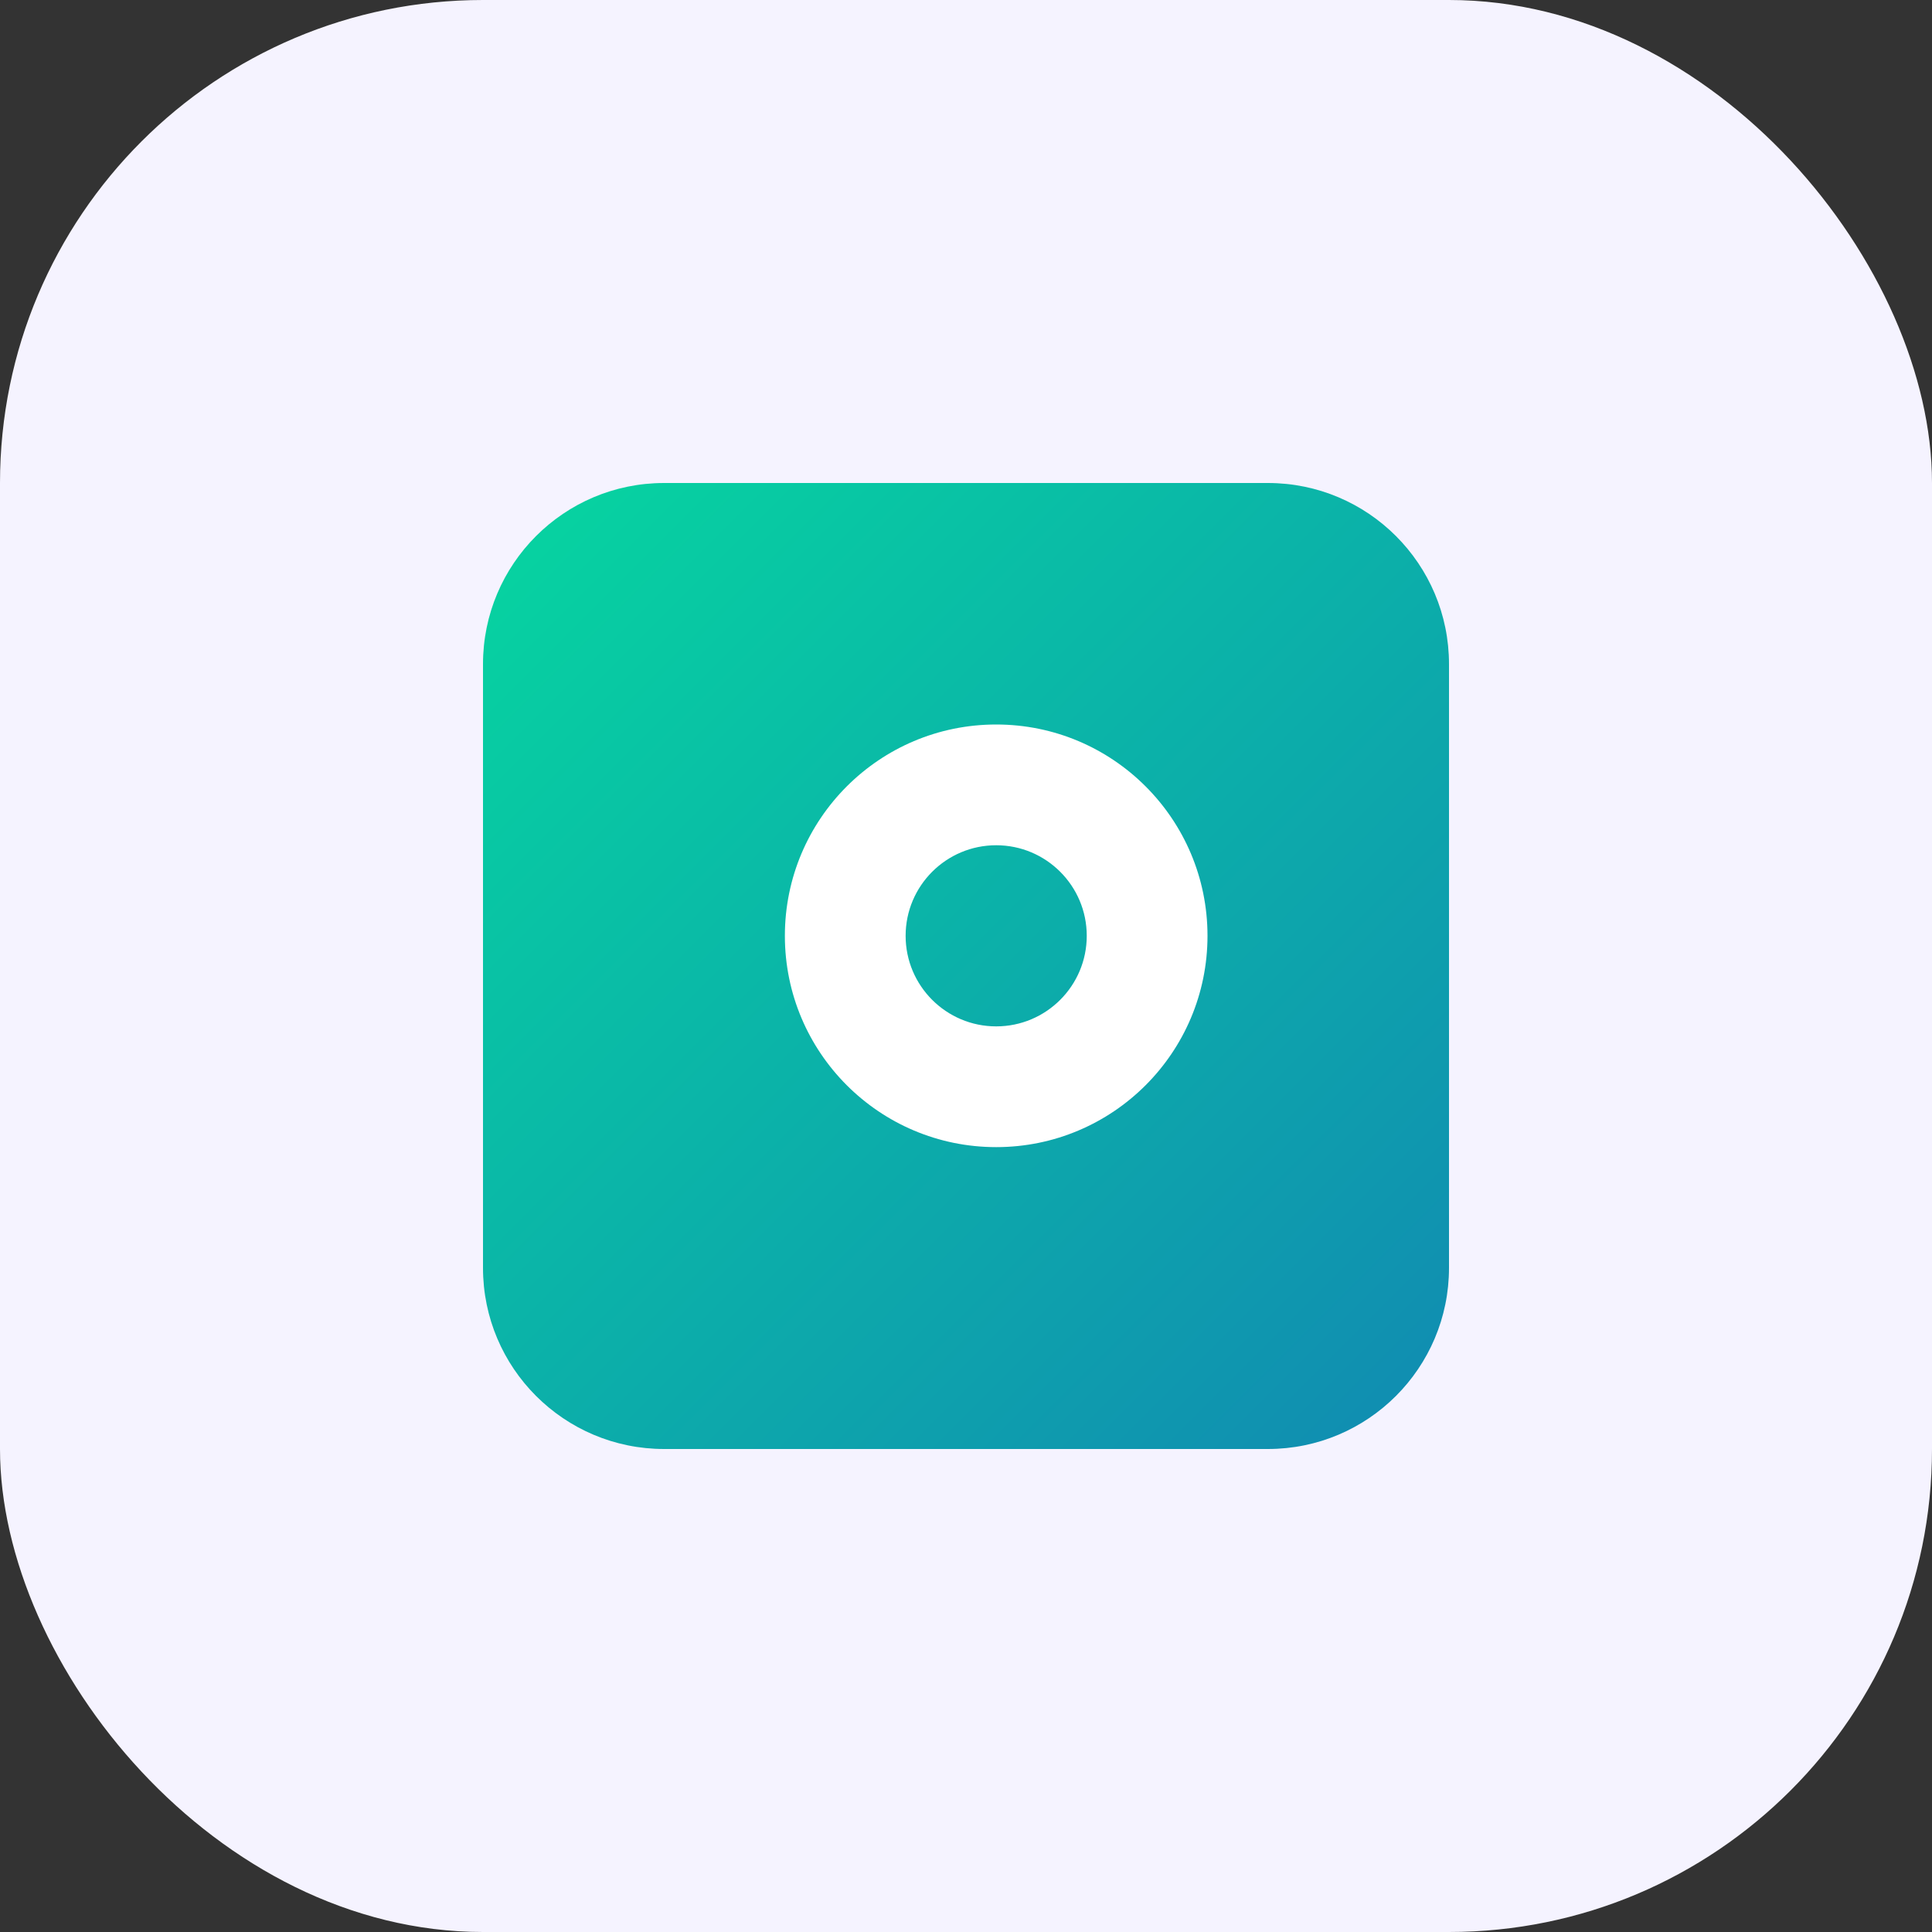 <?xml version="1.0" encoding="UTF-8"?>
<svg width="32" height="32" viewBox="0 0 32 32" xmlns="http://www.w3.org/2000/svg">
  <rect x="0" y="0" width="32" height="32" fill="#333333" stroke="none"/>
  <defs>
    <linearGradient id="gradient" x1="0%" y1="0%" x2="100%" y2="100%">
      <stop offset="0%" style="stop-color:#06D6A0;stop-opacity:1" />
      <stop offset="100%" style="stop-color:#118AB2;stop-opacity:1" />
    </linearGradient>
  </defs>
  <rect width="32" height="32" rx="8" fill="#F5F3FF" />
  <path d="M8,11 L8,21 C8,22.657 9.343,24 11,24 L21,24 C22.657,24 24,22.657 24,21 L24,11 C24,9.343 22.657,8 21,8 L11,8 C9.343,8 8,9.343 8,11 Z" fill="url(#gradient)" />
  <path d="M16.5,12 C18.433,12 20,13.567 20,15.5 C20,17.433 18.433,19 16.5,19 C14.567,19 13,17.433 13,15.5 C13,13.567 14.567,12 16.5,12 Z M16.5,14 C15.672,14 15,14.672 15,15.5 C15,16.328 15.672,17 16.5,17 C17.328,17 18,16.328 18,15.5 C18,14.672 17.328,14 16.5,14 Z" fill="#FFFFFF" />
</svg>
